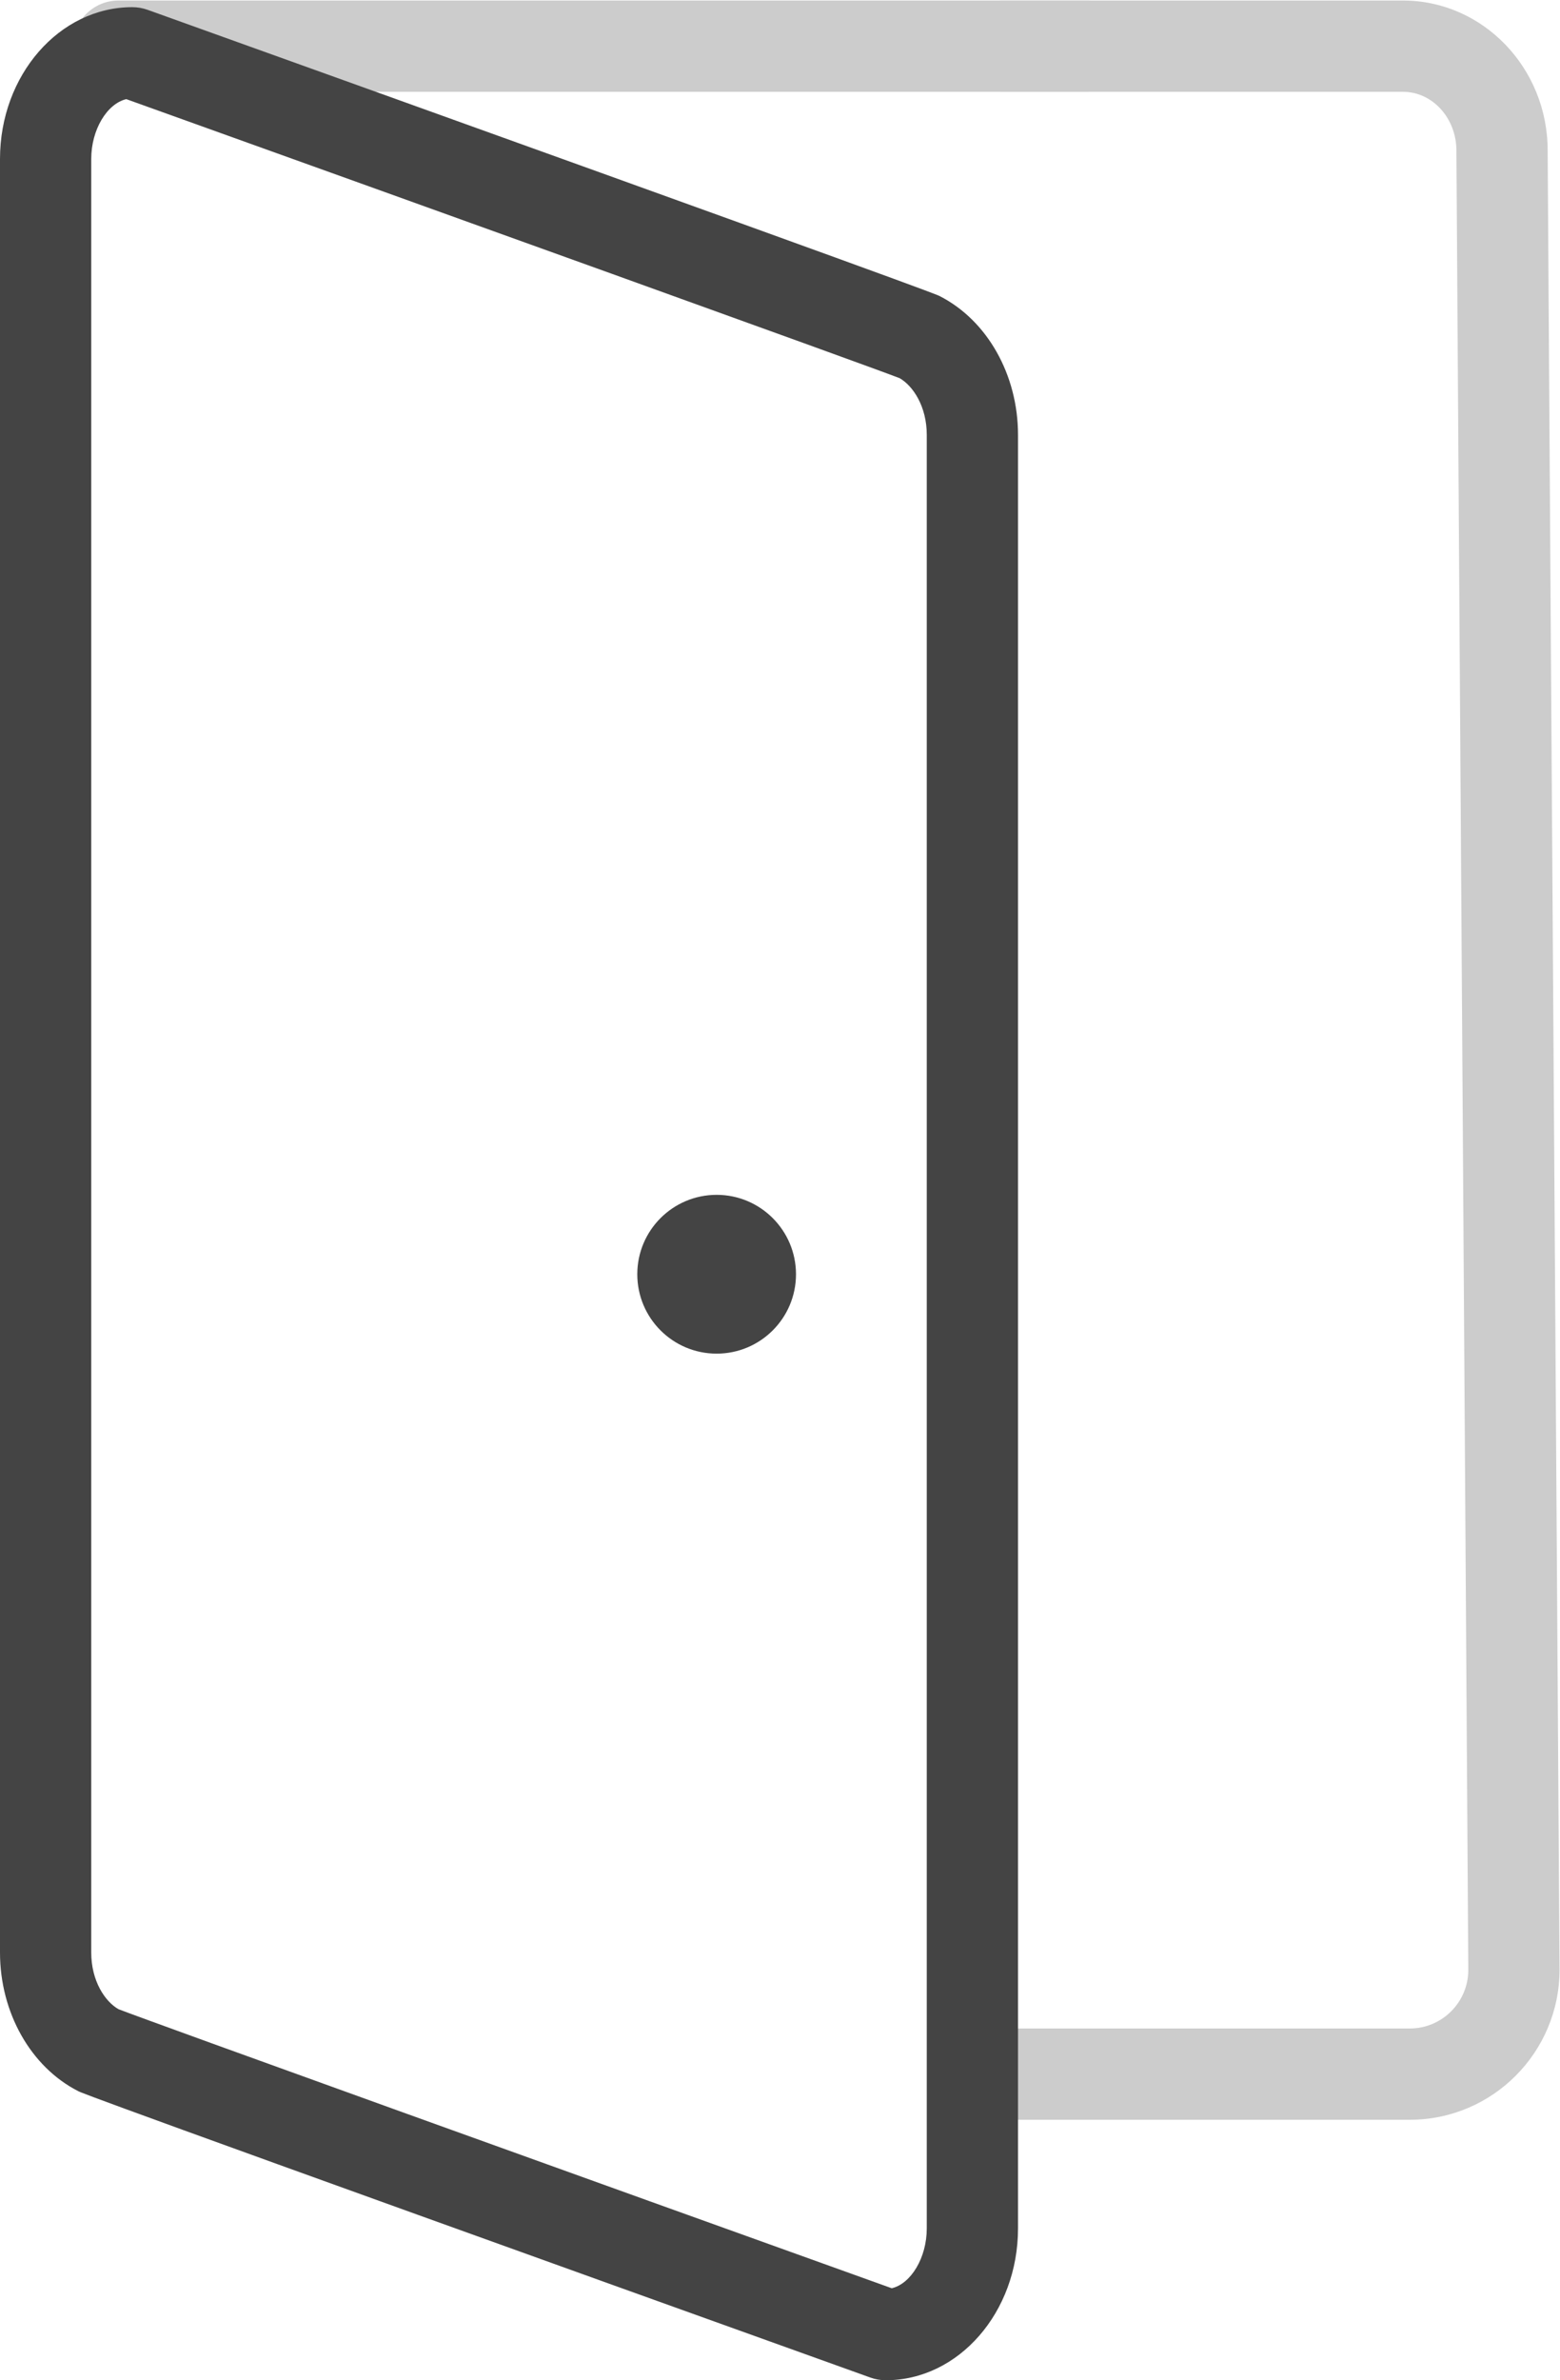 <?xml version="1.0" encoding="UTF-8" standalone="no"?>
<svg
   xmlns:dc="http://purl.org/dc/elements/1.1/"
   xmlns:cc="http://creativecommons.org/ns#"
   xmlns:rdf="http://www.w3.org/1999/02/22-rdf-syntax-ns#"
   xmlns:svg="http://www.w3.org/2000/svg"
   xmlns="http://www.w3.org/2000/svg"
   viewBox="0 0 136.747 208.533"
   height="208.533"
   width="136.747"
   xml:space="preserve"
   id="svg2"
   version="1.1"><defs
     id="defs6" /><g
     transform="matrix(1.333,0,0,-1.333,0,208.533)"
     id="g10"><g
       transform="scale(0.1)"
       id="g12"><path
         id="path14"
         style="fill:#cccccc;fill-opacity:1;fill-rule:nonzero;stroke:none"
         d="M 927.102,171.191 H 649.738 c -16.574,0 -30,13.43 -30,30 0,16.571 13.426,30 30,30 h 277.364 c 21.199,0 38.457,17.258 38.457,38.489 l -7.817,1195.67 c 0,21.42 -15.75,38.69 -35.113,38.69 h -263.75 c -16.574,0 -30,13.43 -30,30 0,16.57 13.426,30 30,30 h 263.75 c 52.449,0 95.111,-44.19 95.111,-98.5 l 7.82,-1195.661 c 0,-54.5 -44.173,-98.688 -98.458,-98.688" /><path
         id="path16"
         style="fill:#cccccc;fill-opacity:1;fill-rule:nonzero;stroke:none"
         d="M 715.266,1504.04 H 77.93 c -16.57,0 -30,13.43 -30,30 0,16.57 13.43,30 30,30 H 715.266 c 16.57,0 30,-13.43 30,-30 0,-16.57 -13.43,-30 -30,-30" /><path
         id="path18"
         style="fill:#444444;fill-opacity:1;fill-rule:nonzero;stroke:none"
         d="M 77.902,243.879 C 100.391,235.141 390.078,130.93 586.418,60.461 c 12.656,2.988 23.027,20.07 23.027,39.301 V 1278.57 c 0,18.76 -9.093,32.26 -17.851,37.27 -22.688,8.79 -312.239,112.93 -508.555,183.39 C 70.383,1496.23 60,1479.16 60,1459.94 V 281.109 c 0,-18.75 9.121,-32.25 17.902,-37.23 z M 582.492,0 C 579.035,0 575.605,0.59 572.355,1.762 59.902,185.672 53.77,188.809 51.465,189.988 20.227,205.879 0,241.66 0,281.109 V 1459.94 c 0,55 39.016,99.74 86.965,99.74 3.457,0 6.883,-0.59 10.137,-1.76 512.421,-183.87 518.757,-187.08 520.839,-188.14 31.305,-15.96 51.504,-51.76 51.504,-91.21 V 99.762 C 669.445,44.75 630.441,0 582.492,0" /><path
         id="path20"
         style="fill:#444444;fill-opacity:1;fill-rule:nonzero;stroke:none"
         d="m 523.449,726.91 c 0,-28.816 -23.359,-52.187 -52.187,-52.187 -28.828,0 -52.18,23.359 -52.18,52.179 0,28.817 23.359,52.176 52.18,52.196 28.828,-0.02 52.156,-23.387 52.187,-52.188" /></g></g></svg>
